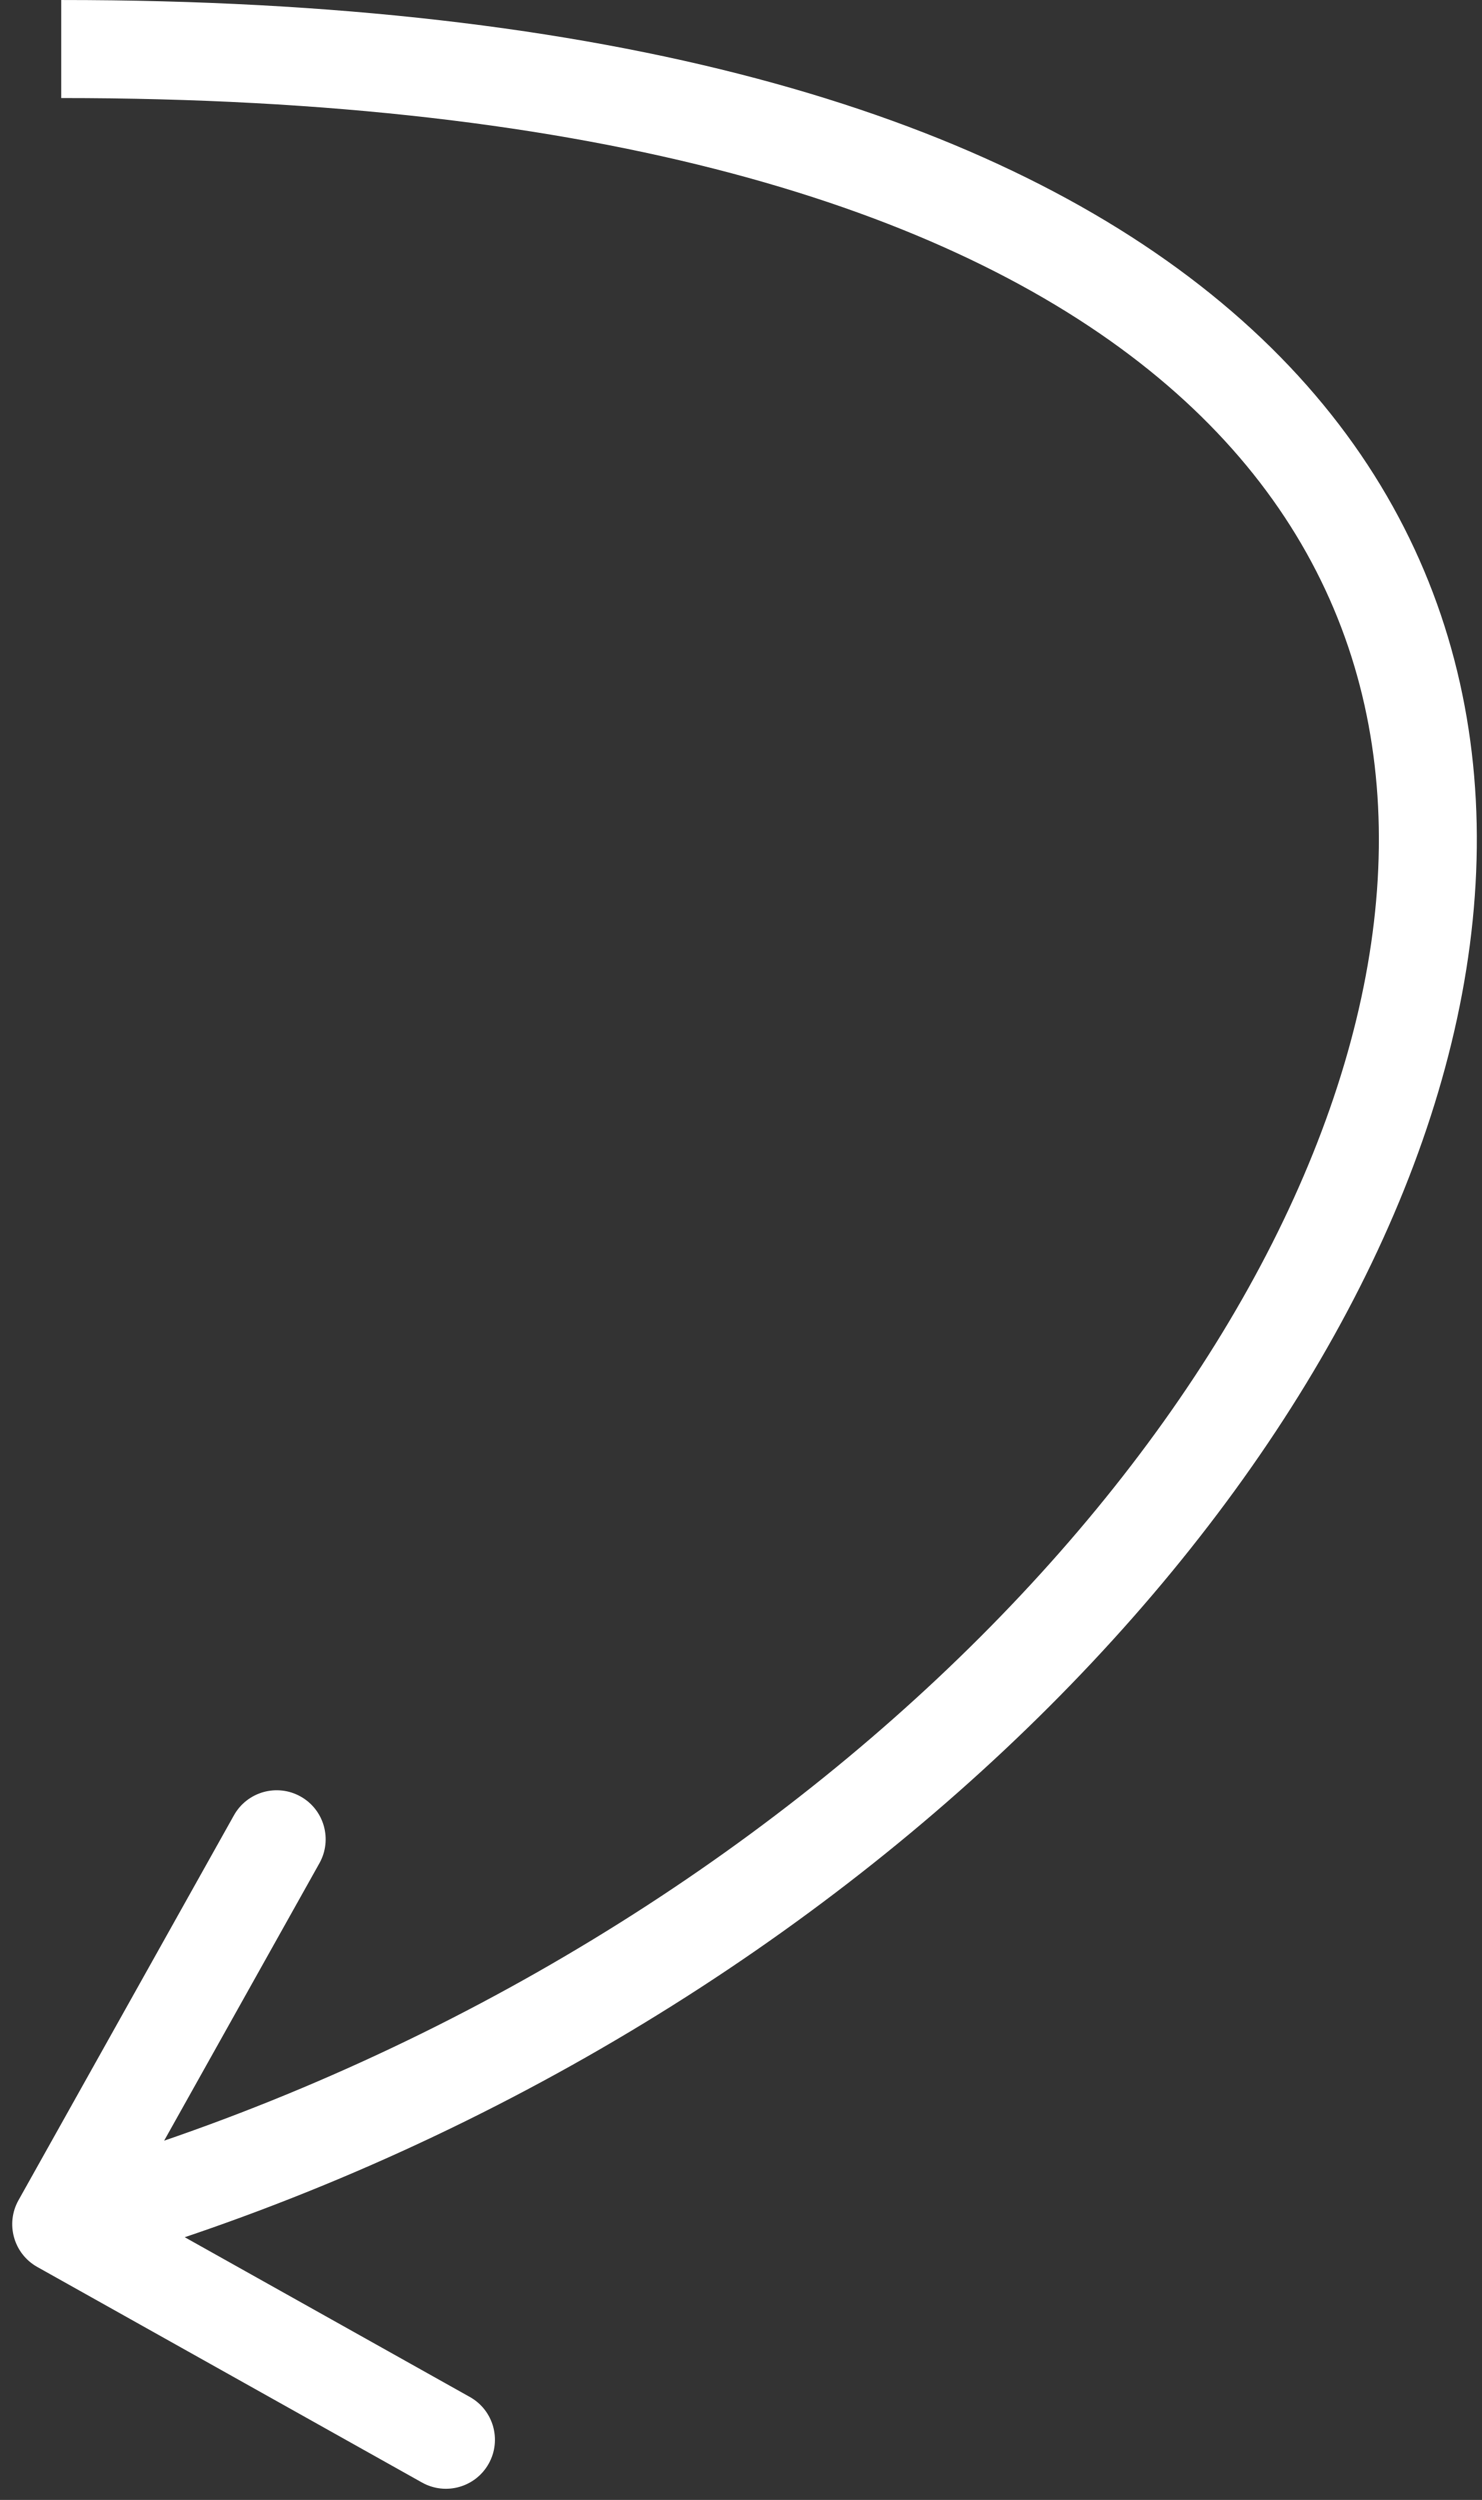 <?xml version="1.0" encoding="UTF-8"?> <svg xmlns="http://www.w3.org/2000/svg" width="121" height="204" viewBox="0 0 121 204" fill="none"><rect x="0" y="0" width="121" height="204" fill="#333333" stroke="none"/> <path d="M1.509 179.546C0.43 181.473 1.117 183.911 3.045 184.99L34.455 202.58C36.383 203.659 38.82 202.971 39.9 201.044C40.979 199.116 40.291 196.679 38.364 195.6L10.444 179.964L26.079 152.044C27.158 150.117 26.471 147.679 24.543 146.6C22.616 145.52 20.178 146.208 19.099 148.135L1.509 179.546ZM4.999 8.001C48.959 8.001 77.386 16.968 93.827 30.209C110.013 43.245 115.047 60.792 111.506 79.636C107.926 98.692 95.516 119.133 76.581 136.929C57.688 154.685 32.533 169.578 3.913 177.65L6.085 185.35C35.966 176.922 62.249 161.377 82.059 142.758C101.828 124.179 115.387 102.307 119.369 81.113C123.391 59.708 117.581 39.068 98.845 23.979C80.364 9.095 49.79 0.001 4.999 0.001L4.999 8.001Z" fill="white"></path> </svg> 